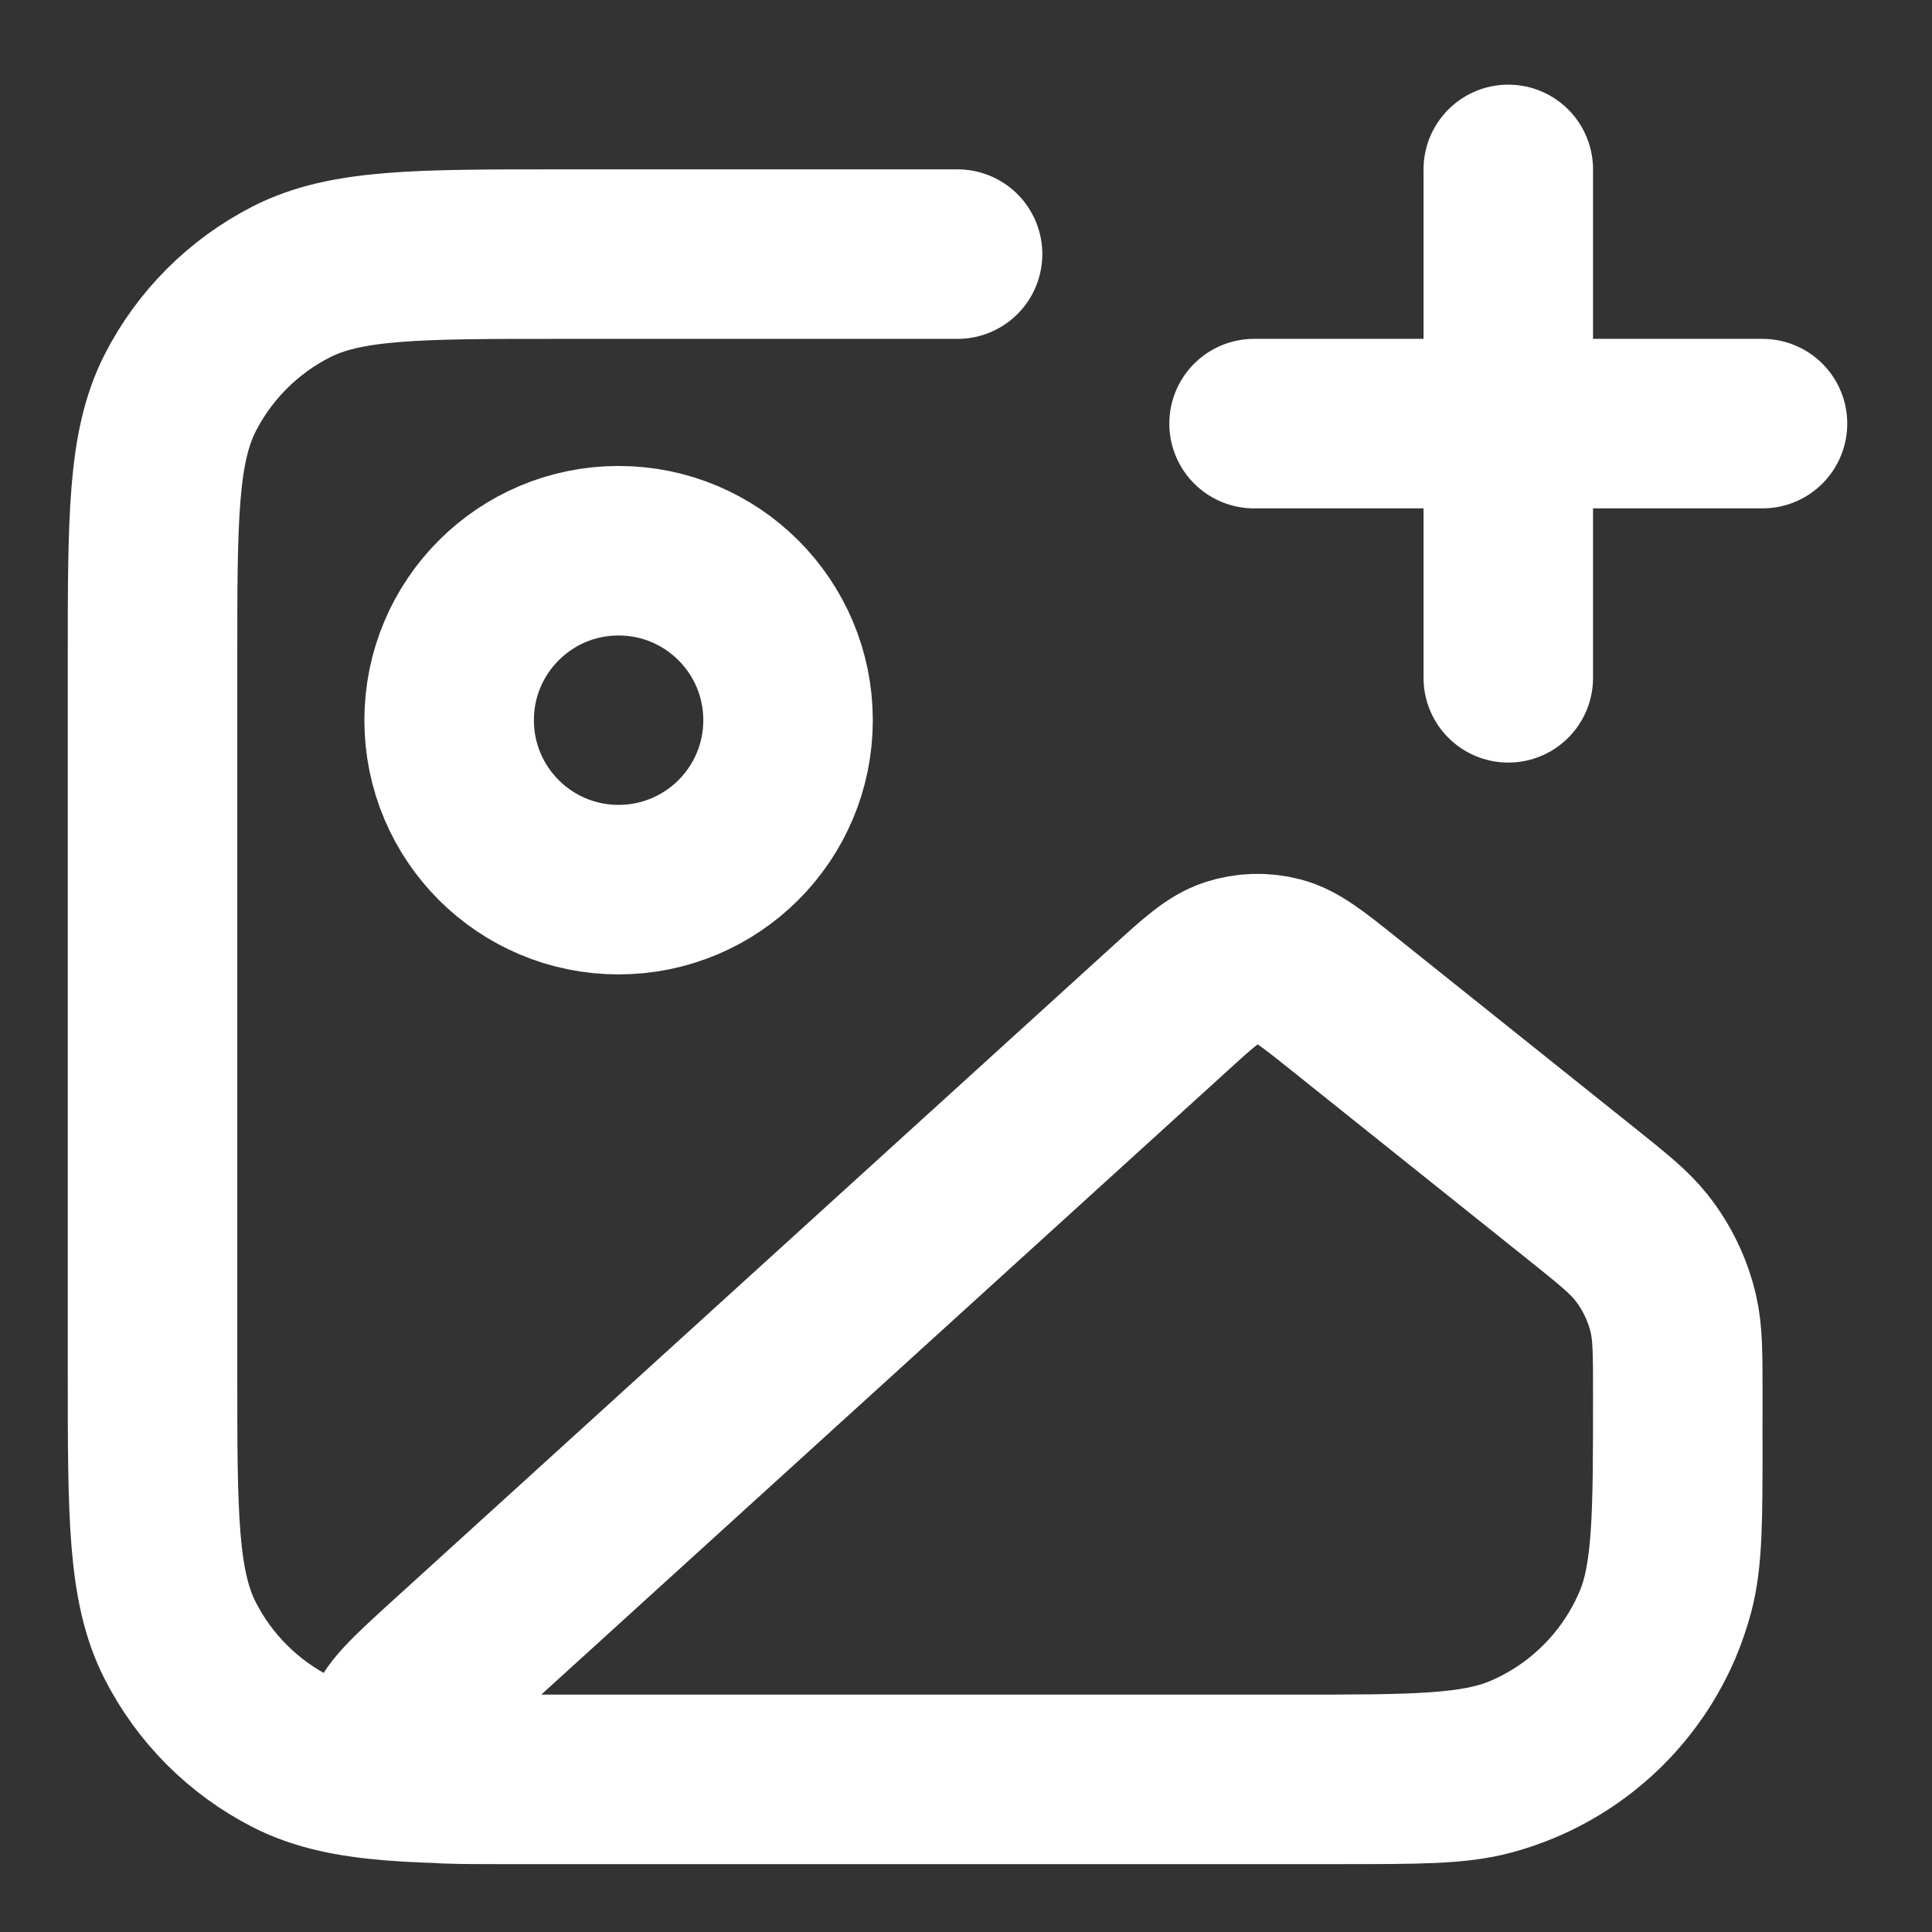 <svg width="19" height="19" viewBox="0 0 19 19" fill="none" xmlns="http://www.w3.org/2000/svg">
<rect x="0" y="0" width="19" height="19" fill="#333333" stroke="none"/>
<path d="M9.417 2.499H5.5C4.1 2.499 3.4 2.499 2.865 2.772C2.395 3.012 2.012 3.394 1.772 3.864C1.5 4.399 1.5 5.099 1.5 6.499V13.499C1.5 14.899 1.5 15.6 1.772 16.134C2.012 16.605 2.395 16.987 2.865 17.227C3.4 17.499 4.1 17.499 5.5 17.499H13.167C13.942 17.499 14.329 17.499 14.647 17.414C15.51 17.183 16.184 16.509 16.415 15.646C16.5 15.329 16.5 14.941 16.5 14.166M14.833 6.666V1.666M12.333 4.166H17.333M7.75 7.083C7.75 8.003 7.004 8.749 6.083 8.749C5.163 8.749 4.417 8.003 4.417 7.083C4.417 6.162 5.163 5.416 6.083 5.416C7.004 5.416 7.75 6.162 7.75 7.083ZM11.492 9.931L4.443 16.339C4.046 16.7 3.848 16.88 3.83 17.036C3.815 17.172 3.867 17.306 3.969 17.396C4.087 17.499 4.355 17.499 4.891 17.499H12.713C13.913 17.499 14.512 17.499 14.983 17.298C15.575 17.045 16.046 16.574 16.299 15.983C16.5 15.512 16.5 14.912 16.5 13.713C16.5 13.309 16.5 13.107 16.456 12.919C16.401 12.683 16.294 12.462 16.144 12.271C16.025 12.12 15.868 11.993 15.553 11.741L13.222 9.877C12.906 9.624 12.748 9.498 12.575 9.454C12.422 9.414 12.261 9.419 12.11 9.468C11.94 9.524 11.79 9.659 11.492 9.931Z" stroke="white" stroke-width="1.667" stroke-linecap="round" stroke-linejoin="round"/>
</svg>
